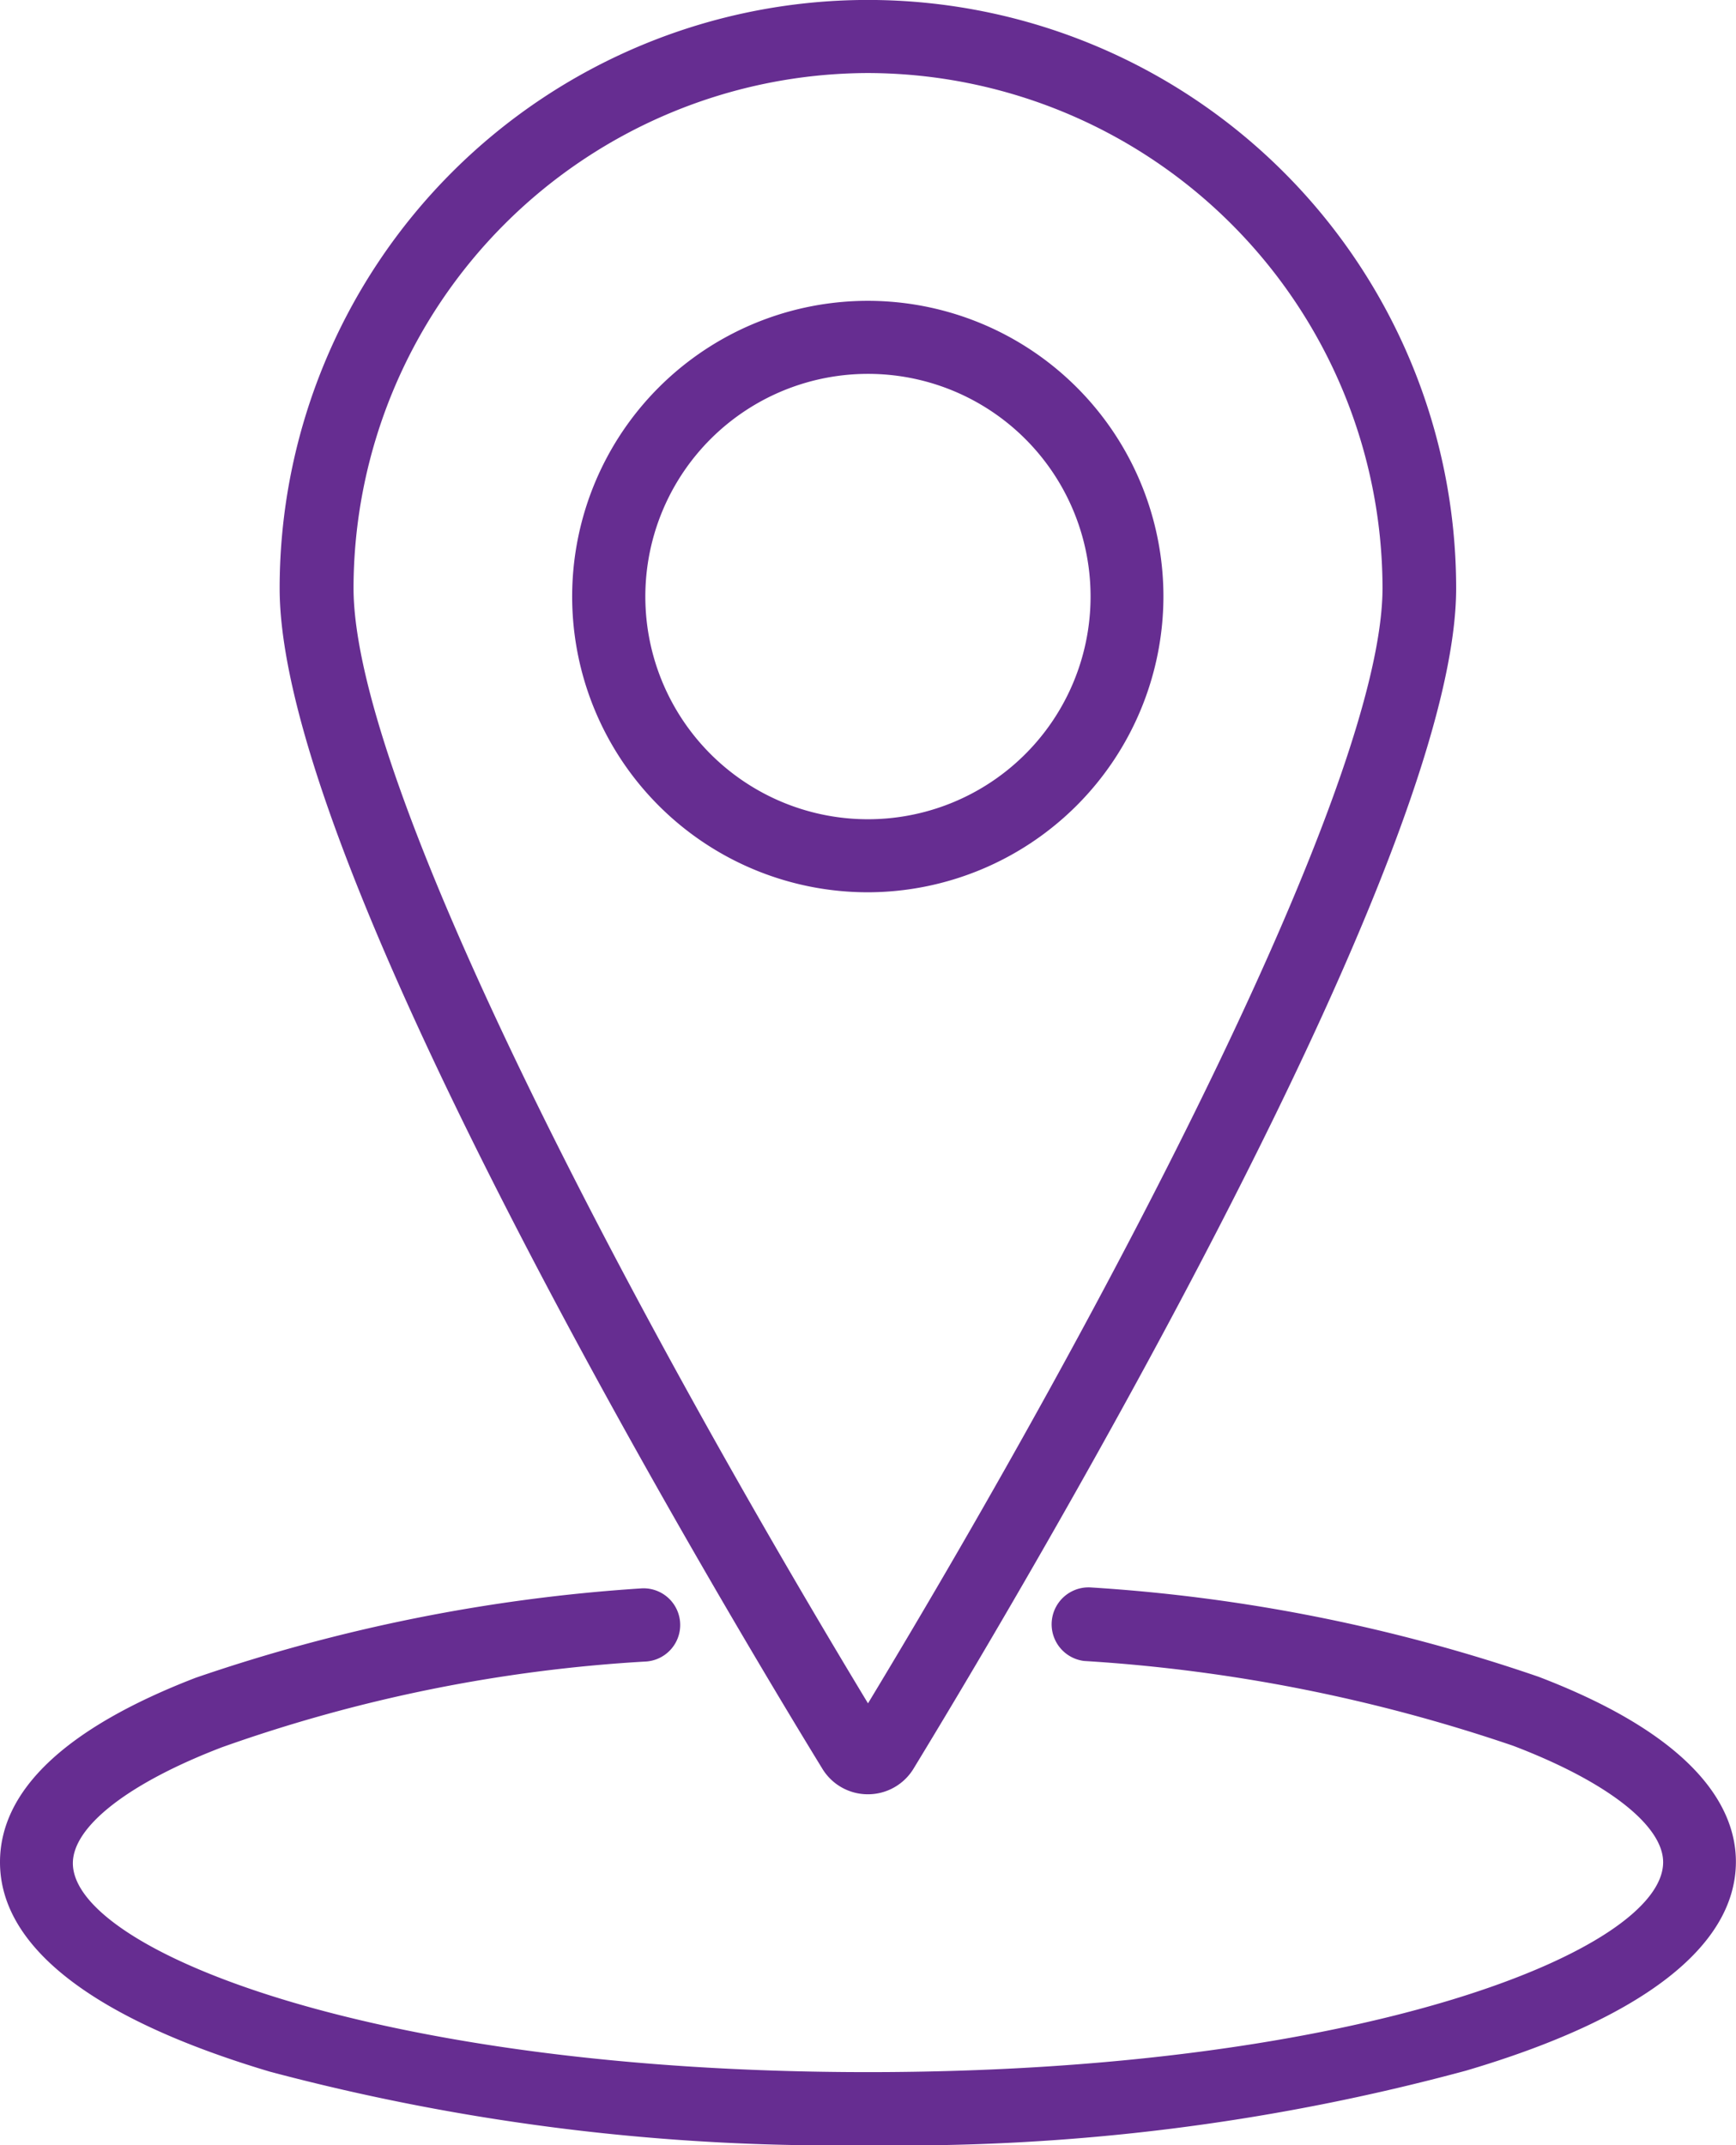 <?xml version="1.0" encoding="UTF-8"?> <svg xmlns="http://www.w3.org/2000/svg" width="34" height="42" viewBox="0 0 34 42"><defs><style> .cls-1 { fill: #662d91; fill-rule: evenodd; } </style></defs><path class="cls-1" d="M700,2247.13a1.042,1.042,0,0,1-.9-0.51c-0.773-1.26-3.477-5.73-5.929-10.47-3.115-6.02-4.694-10.27-4.694-12.63a11.521,11.521,0,0,1,23.042,0c0,2.33-1.578,6.57-4.694,12.6-2.452,4.75-5.16,9.24-5.928,10.5A1.044,1.044,0,0,1,700,2247.13Zm0-33.7a10.1,10.1,0,0,0-10.076,10.08c0,3.86,5.361,14.04,10.076,21.84,4.728-7.82,10.077-18.02,10.077-21.84A10.1,10.1,0,0,0,700,2213.43Zm0,16.04a5.79,5.79,0,1,1,5.786-5.79h0A5.8,5.8,0,0,1,700,2229.47Zm0-10.15a4.36,4.36,0,1,0,4.359,4.36A4.358,4.358,0,0,0,700,2219.32Zm0,34.68a43.04,43.04,0,0,1-11.718-1.44c-3.456-1.03-5.282-2.44-5.282-4.1,0-1.41,1.289-2.63,3.829-3.61a33.5,33.5,0,0,1,8.717-1.75,0.717,0.717,0,0,1,.117,1.43,29.881,29.881,0,0,0-8.317,1.68c-1.827.7-2.919,1.55-2.919,2.27,0,1.7,5.916,4.09,15.573,4.09s15.573-2.39,15.573-4.11c0-.72-1.1-1.58-2.939-2.28a32.077,32.077,0,0,0-8.4-1.66,0.723,0.723,0,0,1,.122-1.44,33.326,33.326,0,0,1,8.779,1.75c3.191,1.22,3.863,2.64,3.863,3.62,0,1.65-1.827,3.07-5.282,4.09A42.229,42.229,0,0,1,700,2254Z" transform="translate(-683 -2212)"></path></svg> 